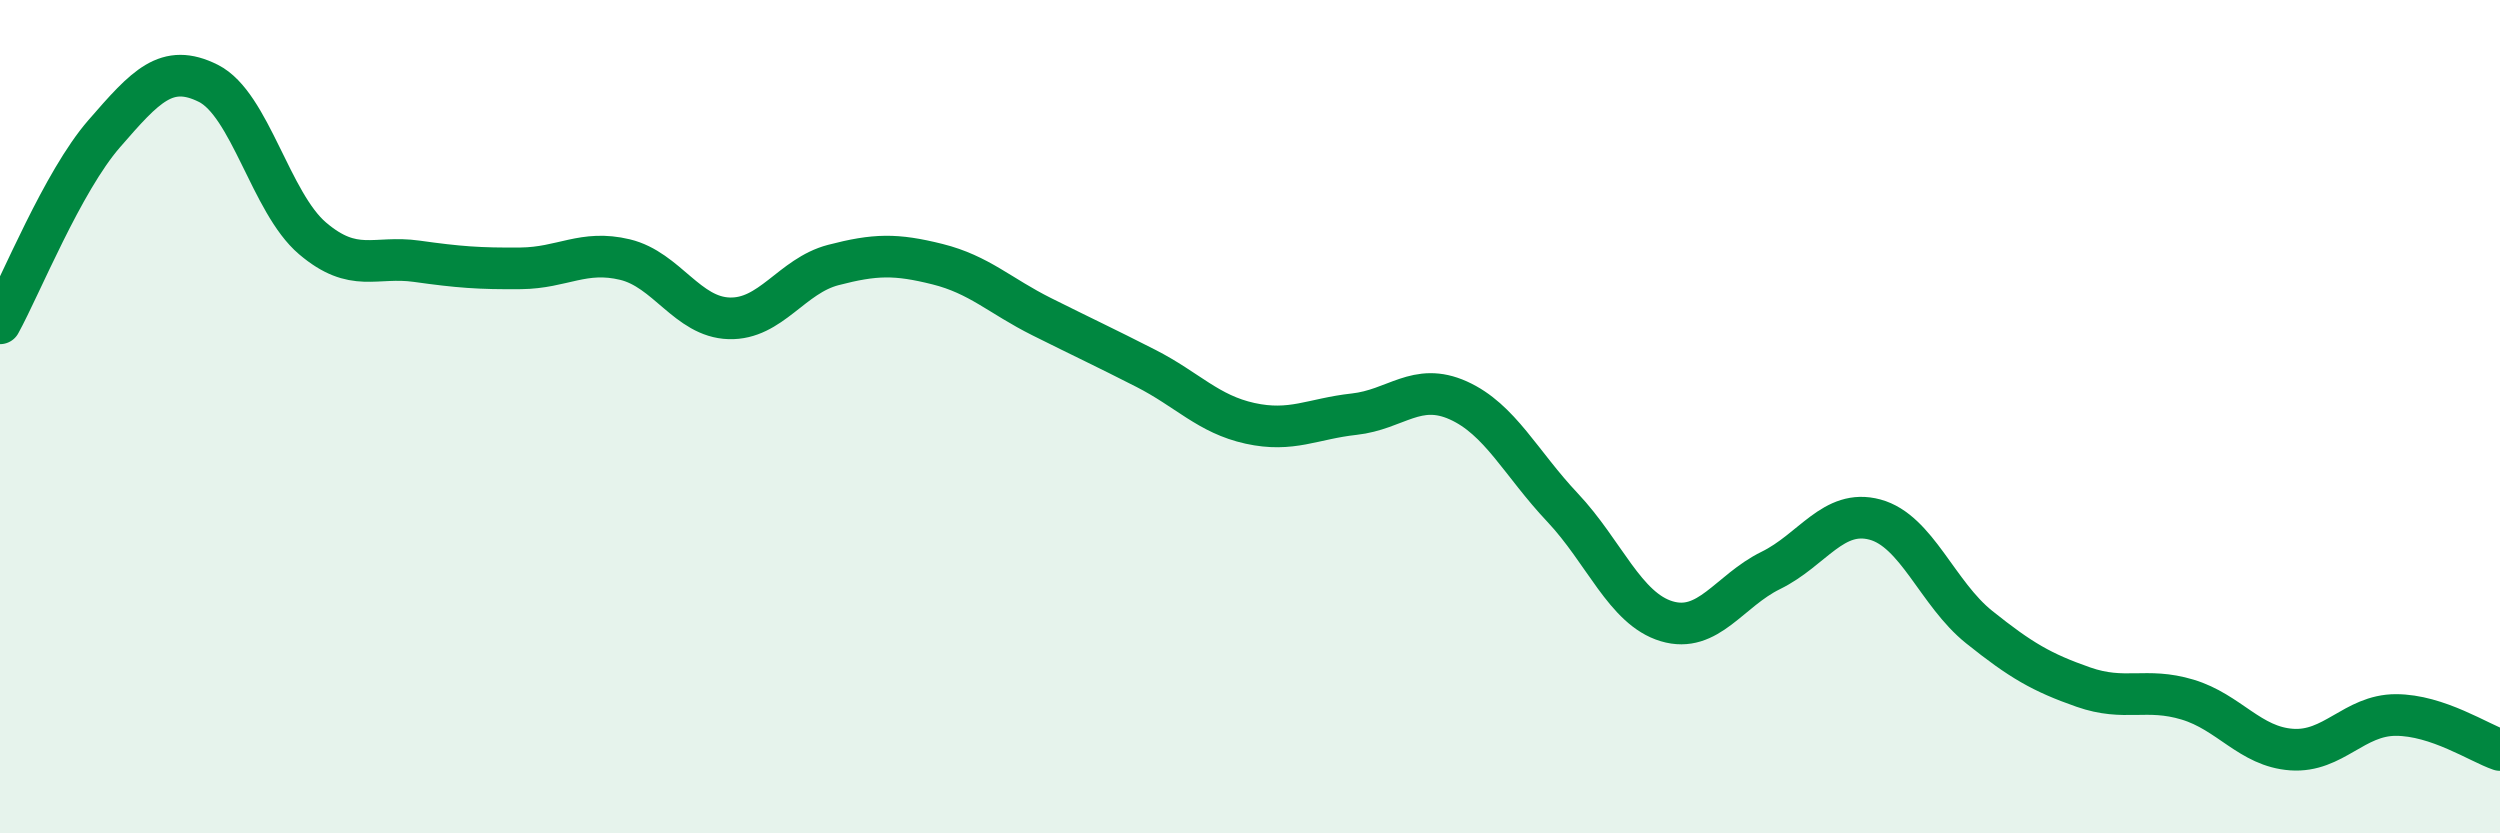 
    <svg width="60" height="20" viewBox="0 0 60 20" xmlns="http://www.w3.org/2000/svg">
      <path
        d="M 0,7.76 C 0.5,6.85 1.5,4.36 2.5,3.21 C 3.5,2.06 4,1.5 5,2 C 6,2.5 6.5,4.87 7.5,5.72 C 8.5,6.57 9,6.13 10,6.27 C 11,6.41 11.5,6.45 12.5,6.44 C 13.5,6.43 14,5.99 15,6.23 C 16,6.47 16.5,7.61 17.5,7.64 C 18.5,7.67 19,6.62 20,6.36 C 21,6.1 21.5,6.09 22.5,6.34 C 23.5,6.59 24,7.1 25,7.6 C 26,8.1 26.5,8.33 27.5,8.84 C 28.5,9.35 29,9.94 30,10.16 C 31,10.38 31.5,10.05 32.5,9.94 C 33.5,9.83 34,9.16 35,9.61 C 36,10.06 36.5,11.12 37.5,12.18 C 38.5,13.24 39,14.61 40,14.91 C 41,15.21 41.5,14.18 42.5,13.69 C 43.5,13.2 44,12.2 45,12.47 C 46,12.74 46.5,14.25 47.5,15.05 C 48.5,15.85 49,16.14 50,16.49 C 51,16.84 51.5,16.49 52.5,16.79 C 53.5,17.09 54,17.92 55,17.99 C 56,18.06 56.5,17.16 57.5,17.16 C 58.5,17.16 59.5,17.83 60,18L60 20L0 20Z"
        fill="#008740"
        opacity="0.1"
        stroke-linecap="round"
        stroke-linejoin="round"
      />
      <path
        d="M 0,7.76 C 0.5,6.85 1.5,4.36 2.5,3.21 C 3.5,2.06 4,1.5 5,2 C 6,2.5 6.5,4.87 7.5,5.72 C 8.5,6.57 9,6.13 10,6.27 C 11,6.41 11.5,6.45 12.5,6.44 C 13.5,6.43 14,5.99 15,6.23 C 16,6.47 16.5,7.61 17.5,7.64 C 18.5,7.67 19,6.62 20,6.36 C 21,6.1 21.5,6.09 22.5,6.34 C 23.5,6.59 24,7.1 25,7.6 C 26,8.1 26.5,8.33 27.5,8.84 C 28.5,9.35 29,9.94 30,10.16 C 31,10.38 31.5,10.05 32.5,9.94 C 33.5,9.83 34,9.16 35,9.61 C 36,10.06 36.5,11.12 37.5,12.18 C 38.5,13.24 39,14.61 40,14.91 C 41,15.21 41.5,14.18 42.5,13.69 C 43.5,13.2 44,12.2 45,12.47 C 46,12.74 46.5,14.25 47.5,15.05 C 48.5,15.85 49,16.14 50,16.49 C 51,16.84 51.5,16.49 52.5,16.79 C 53.5,17.09 54,17.92 55,17.99 C 56,18.06 56.5,17.16 57.5,17.16 C 58.5,17.16 59.5,17.83 60,18"
        stroke="#008740"
        stroke-width="1"
        fill="none"
        stroke-linecap="round"
        stroke-linejoin="round"
      />
    </svg>
  